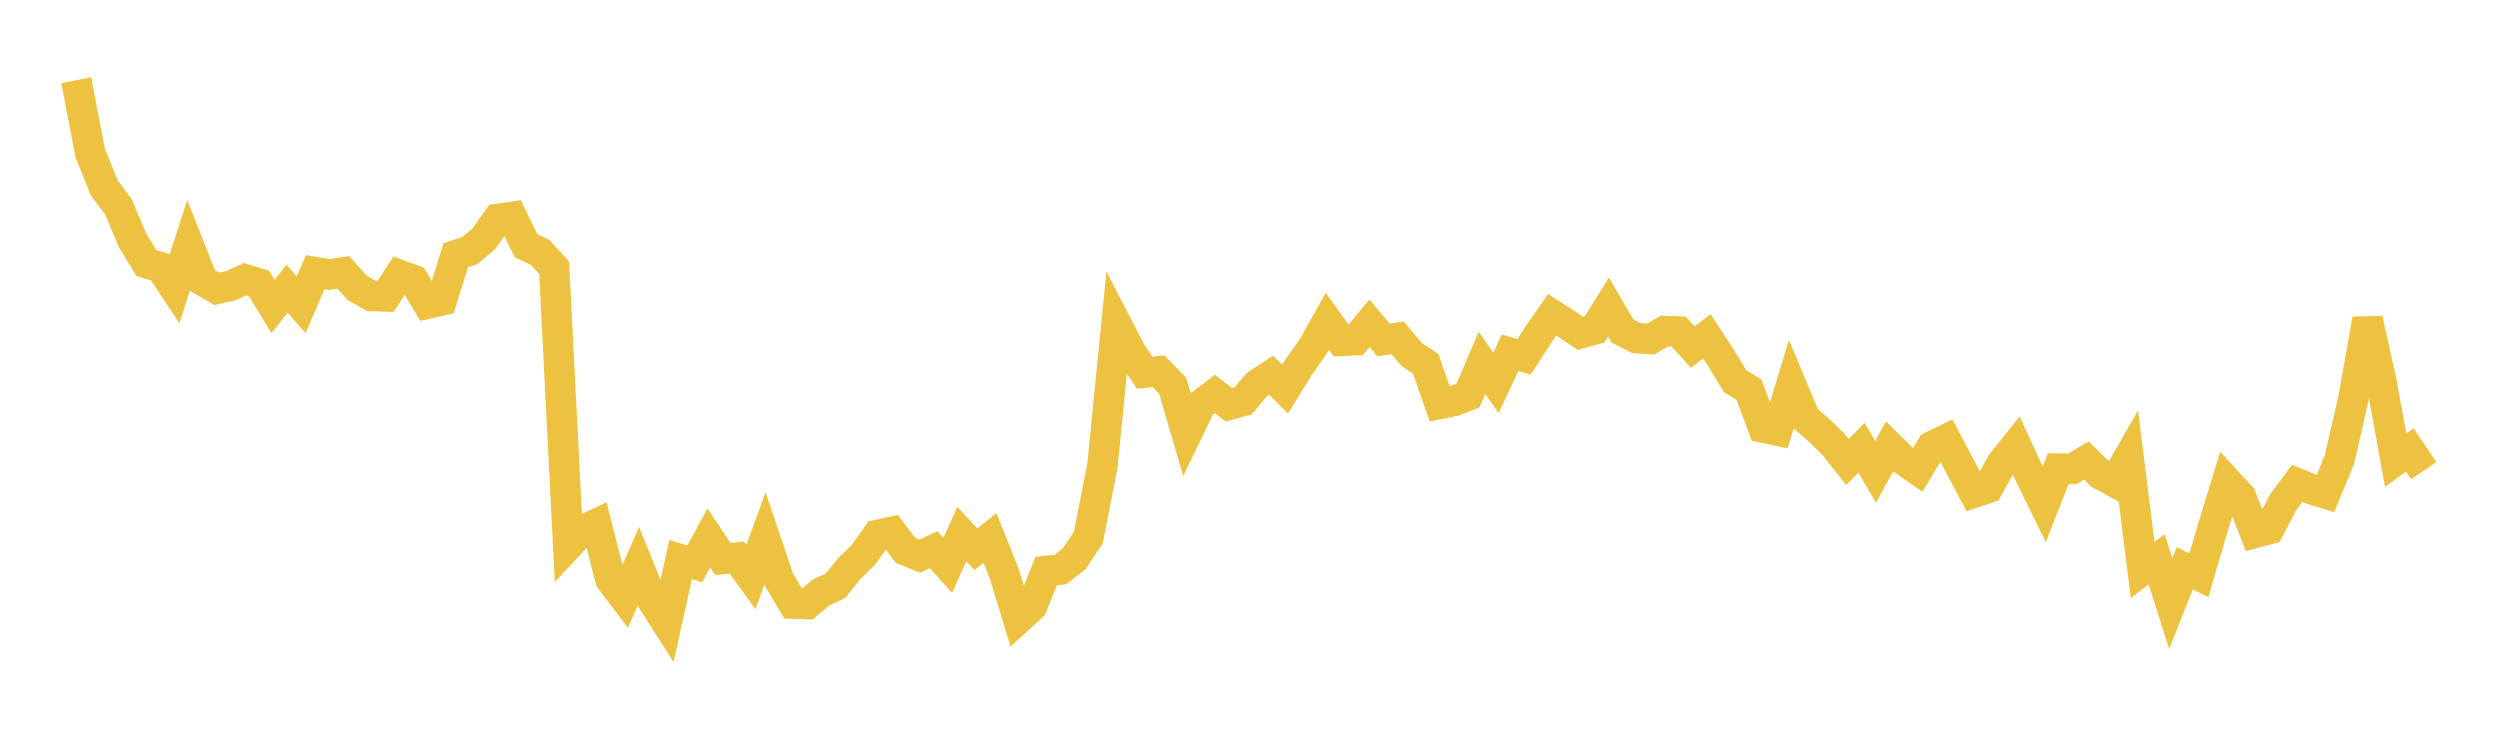 <svg width="164" height="48" xmlns="http://www.w3.org/2000/svg" xmlns:xlink="http://www.w3.org/1999/xlink"><path fill="none" stroke="rgb(237,194,64)" stroke-width="2" d="M5,5.261L5.922,10.052L6.844,12.331L7.766,13.559L8.689,15.759L9.611,17.265L10.533,17.534L11.455,18.924L12.377,16.079L13.299,18.409L14.222,18.948L15.144,18.745L16.066,18.319L16.988,18.6L17.91,20.11L18.832,18.932L19.754,19.998L20.677,17.853L21.599,18.012L22.521,17.867L23.443,18.89L24.365,19.418L25.287,19.447L26.21,18.043L27.132,18.379L28.054,19.916L28.976,19.708L29.898,16.742L30.82,16.437L31.743,15.656L32.665,14.359L33.587,14.229L34.509,16.122L35.431,16.556L36.353,17.565L37.275,35.775L38.198,34.789L39.12,34.364L40.042,38.012L40.964,39.227L41.886,37.137L42.808,39.415L43.731,40.86L44.653,36.698L45.575,36.99L46.497,35.287L47.419,36.67L48.341,36.574L49.263,37.85L50.186,35.315L51.108,38.04L52.03,39.594L52.952,39.626L53.874,38.856L54.796,38.429L55.719,37.292L56.641,36.396L57.563,35.093L58.485,34.892L59.407,36.107L60.329,36.482L61.251,36.062L62.174,37.085L63.096,35.038L64.018,36.031L64.94,35.285L65.862,37.579L66.784,40.609L67.707,39.763L68.629,37.457L69.551,37.366L70.473,36.65L71.395,35.259L72.317,30.561L73.24,21.261L74.162,23.044L75.084,24.447L76.006,24.358L76.928,25.306L77.85,28.457L78.772,26.55L79.695,25.847L80.617,26.554L81.539,26.307L82.461,25.218L83.383,24.613L84.305,25.528L85.228,24.031L86.15,22.724L87.072,21.069L87.994,22.361L88.916,22.32L89.838,21.207L90.76,22.302L91.683,22.165L92.605,23.25L93.527,23.87L94.449,26.496L95.371,26.308L96.293,25.961L97.216,23.804L98.138,25.112L99.06,23.138L99.982,23.408L100.904,21.977L101.826,20.649L102.749,21.24L103.671,21.867L104.593,21.615L105.515,20.138L106.437,21.715L107.359,22.186L108.281,22.239L109.204,21.72L110.126,21.753L111.048,22.773L111.97,22.06L112.892,23.469L113.814,24.994L114.737,25.571L115.659,28.049L116.581,28.246L117.503,25.242L118.425,27.445L119.347,28.243L120.269,29.141L121.192,30.31L122.114,29.374L123.036,30.951L123.958,29.281L124.88,30.192L125.802,30.829L126.725,29.288L127.647,28.834L128.569,30.581L129.491,32.319L130.413,32.009L131.335,30.357L132.257,29.208L133.18,31.212L134.102,33.089L135.024,30.741L135.946,30.76L136.868,30.21L137.79,31.119L138.713,31.623L139.635,30.014L140.557,37.389L141.479,36.697L142.401,39.602L143.323,37.279L144.246,37.743L145.168,34.601L146.09,31.591L147.012,32.587L147.934,34.954L148.856,34.707L149.778,32.945L150.701,31.71L151.623,32.089L152.545,32.373L153.467,30.161L154.389,26.121L155.311,20.938L156.234,25.11L157.156,30.189L158.078,29.512L159,30.876"></path></svg>